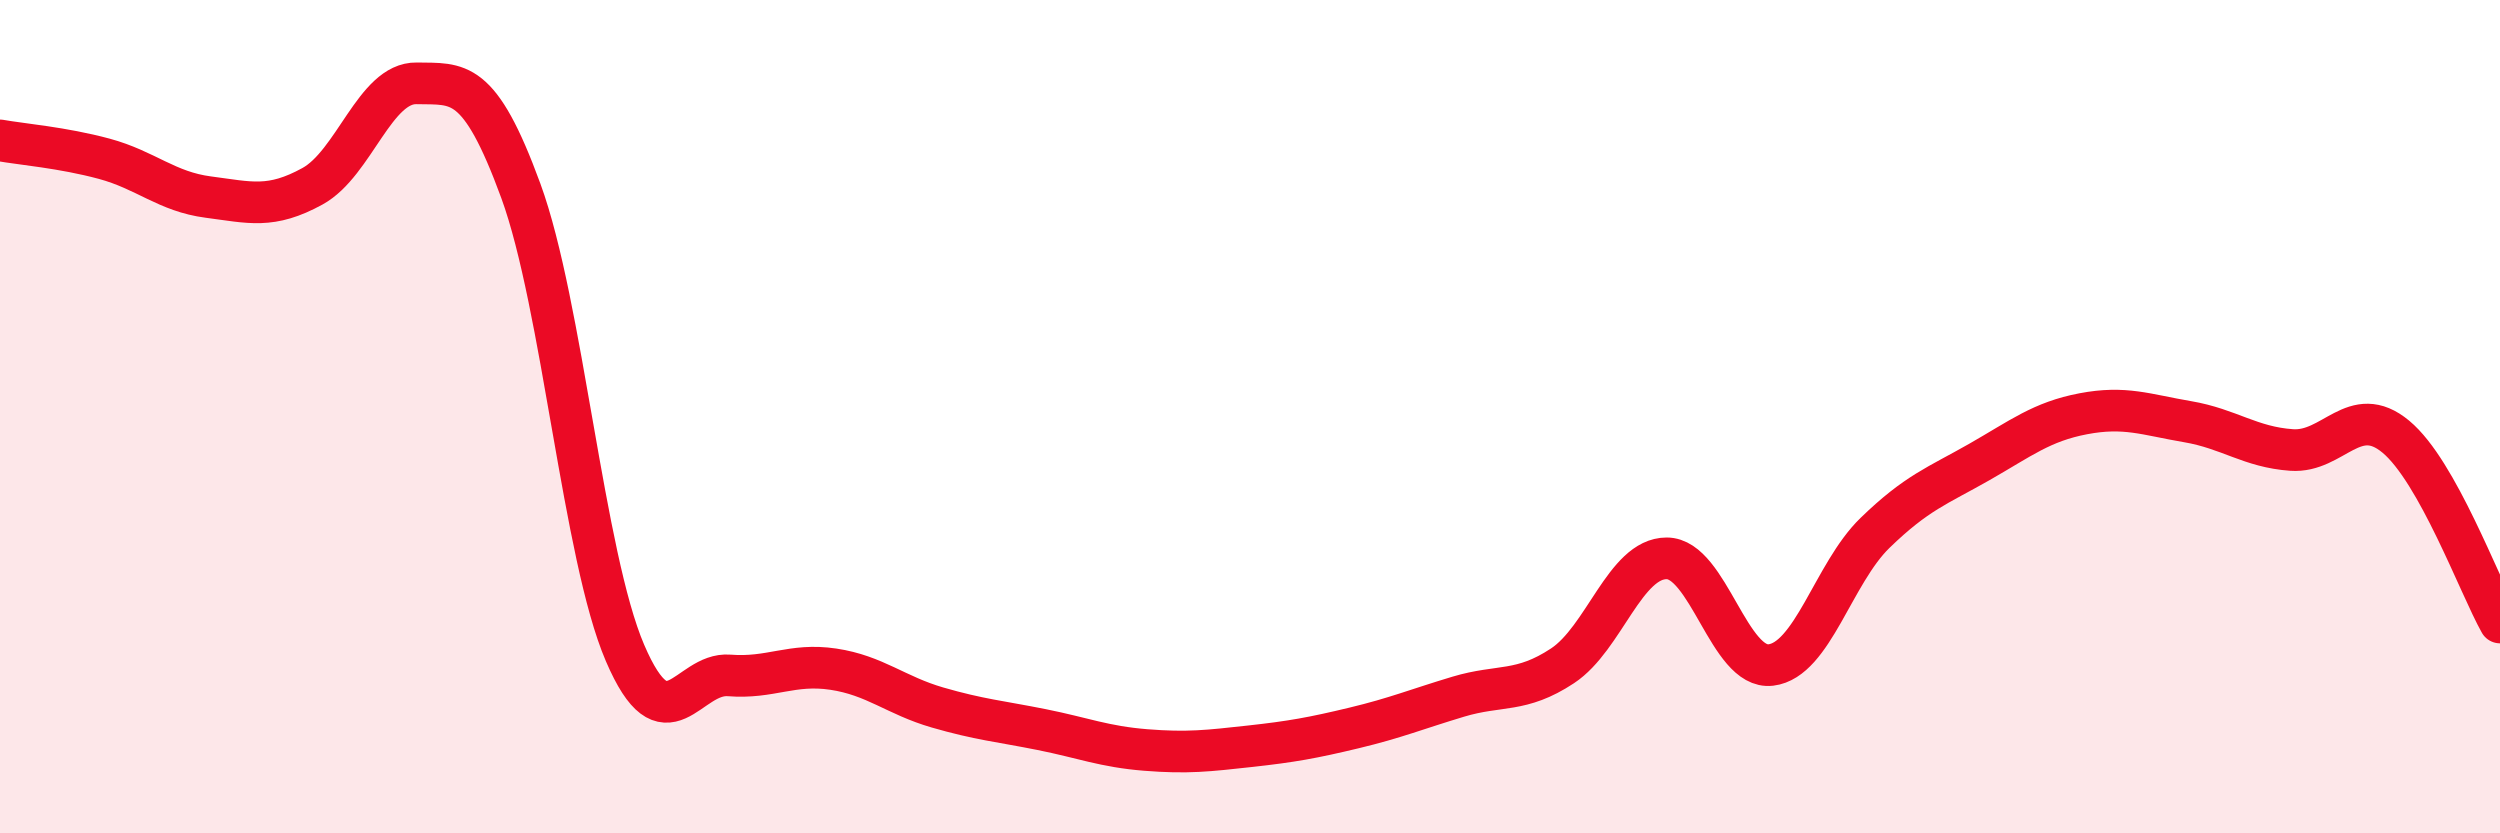 
    <svg width="60" height="20" viewBox="0 0 60 20" xmlns="http://www.w3.org/2000/svg">
      <path
        d="M 0,3.37 C 0.5,3.46 1.5,3.54 2.5,3.81 C 3.5,4.08 4,4.6 5,4.73 C 6,4.86 6.5,5.02 7.5,4.47 C 8.5,3.92 9,1.98 10,2 C 11,2.02 11.5,1.85 12.5,4.58 C 13.5,7.31 14,13.34 15,15.67 C 16,18 16.5,16.13 17.5,16.21 C 18.5,16.29 19,15.91 20,16.06 C 21,16.21 21.5,16.69 22.5,16.98 C 23.5,17.27 24,17.31 25,17.51 C 26,17.71 26.5,17.92 27.5,18 C 28.5,18.08 29,18.02 30,17.91 C 31,17.8 31.5,17.71 32.5,17.47 C 33.5,17.23 34,17.02 35,16.72 C 36,16.42 36.5,16.64 37.5,15.98 C 38.5,15.32 39,13.4 40,13.4 C 41,13.4 41.5,16.08 42.5,15.96 C 43.5,15.84 44,13.76 45,12.79 C 46,11.82 46.5,11.66 47.5,11.09 C 48.5,10.52 49,10.12 50,9.93 C 51,9.74 51.5,9.95 52.5,10.12 C 53.5,10.29 54,10.73 55,10.8 C 56,10.87 56.5,9.65 57.5,10.48 C 58.5,11.31 59.5,14.05 60,14.94L60 20L0 20Z"
        fill="#EB0A25"
        opacity="0.1"
        stroke-linecap="round"
        stroke-linejoin="round"
      />
      <path
        d="M 0,3.37 C 0.5,3.46 1.5,3.54 2.5,3.81 C 3.5,4.08 4,4.6 5,4.73 C 6,4.86 6.5,5.02 7.5,4.47 C 8.5,3.92 9,1.98 10,2 C 11,2.02 11.5,1.85 12.5,4.58 C 13.5,7.31 14,13.34 15,15.67 C 16,18 16.5,16.13 17.5,16.21 C 18.5,16.29 19,15.91 20,16.06 C 21,16.21 21.5,16.69 22.5,16.98 C 23.5,17.27 24,17.31 25,17.51 C 26,17.71 26.5,17.92 27.5,18 C 28.5,18.08 29,18.02 30,17.91 C 31,17.8 31.5,17.71 32.5,17.47 C 33.5,17.23 34,17.02 35,16.72 C 36,16.42 36.5,16.64 37.5,15.98 C 38.5,15.32 39,13.4 40,13.4 C 41,13.4 41.5,16.08 42.5,15.96 C 43.5,15.84 44,13.76 45,12.79 C 46,11.82 46.5,11.66 47.5,11.09 C 48.5,10.52 49,10.12 50,9.93 C 51,9.74 51.5,9.95 52.5,10.12 C 53.5,10.29 54,10.73 55,10.8 C 56,10.87 56.5,9.65 57.5,10.48 C 58.5,11.31 59.5,14.05 60,14.94"
        stroke="#EB0A25"
        stroke-width="1"
        fill="none"
        stroke-linecap="round"
        stroke-linejoin="round"
      />
    </svg>
  
